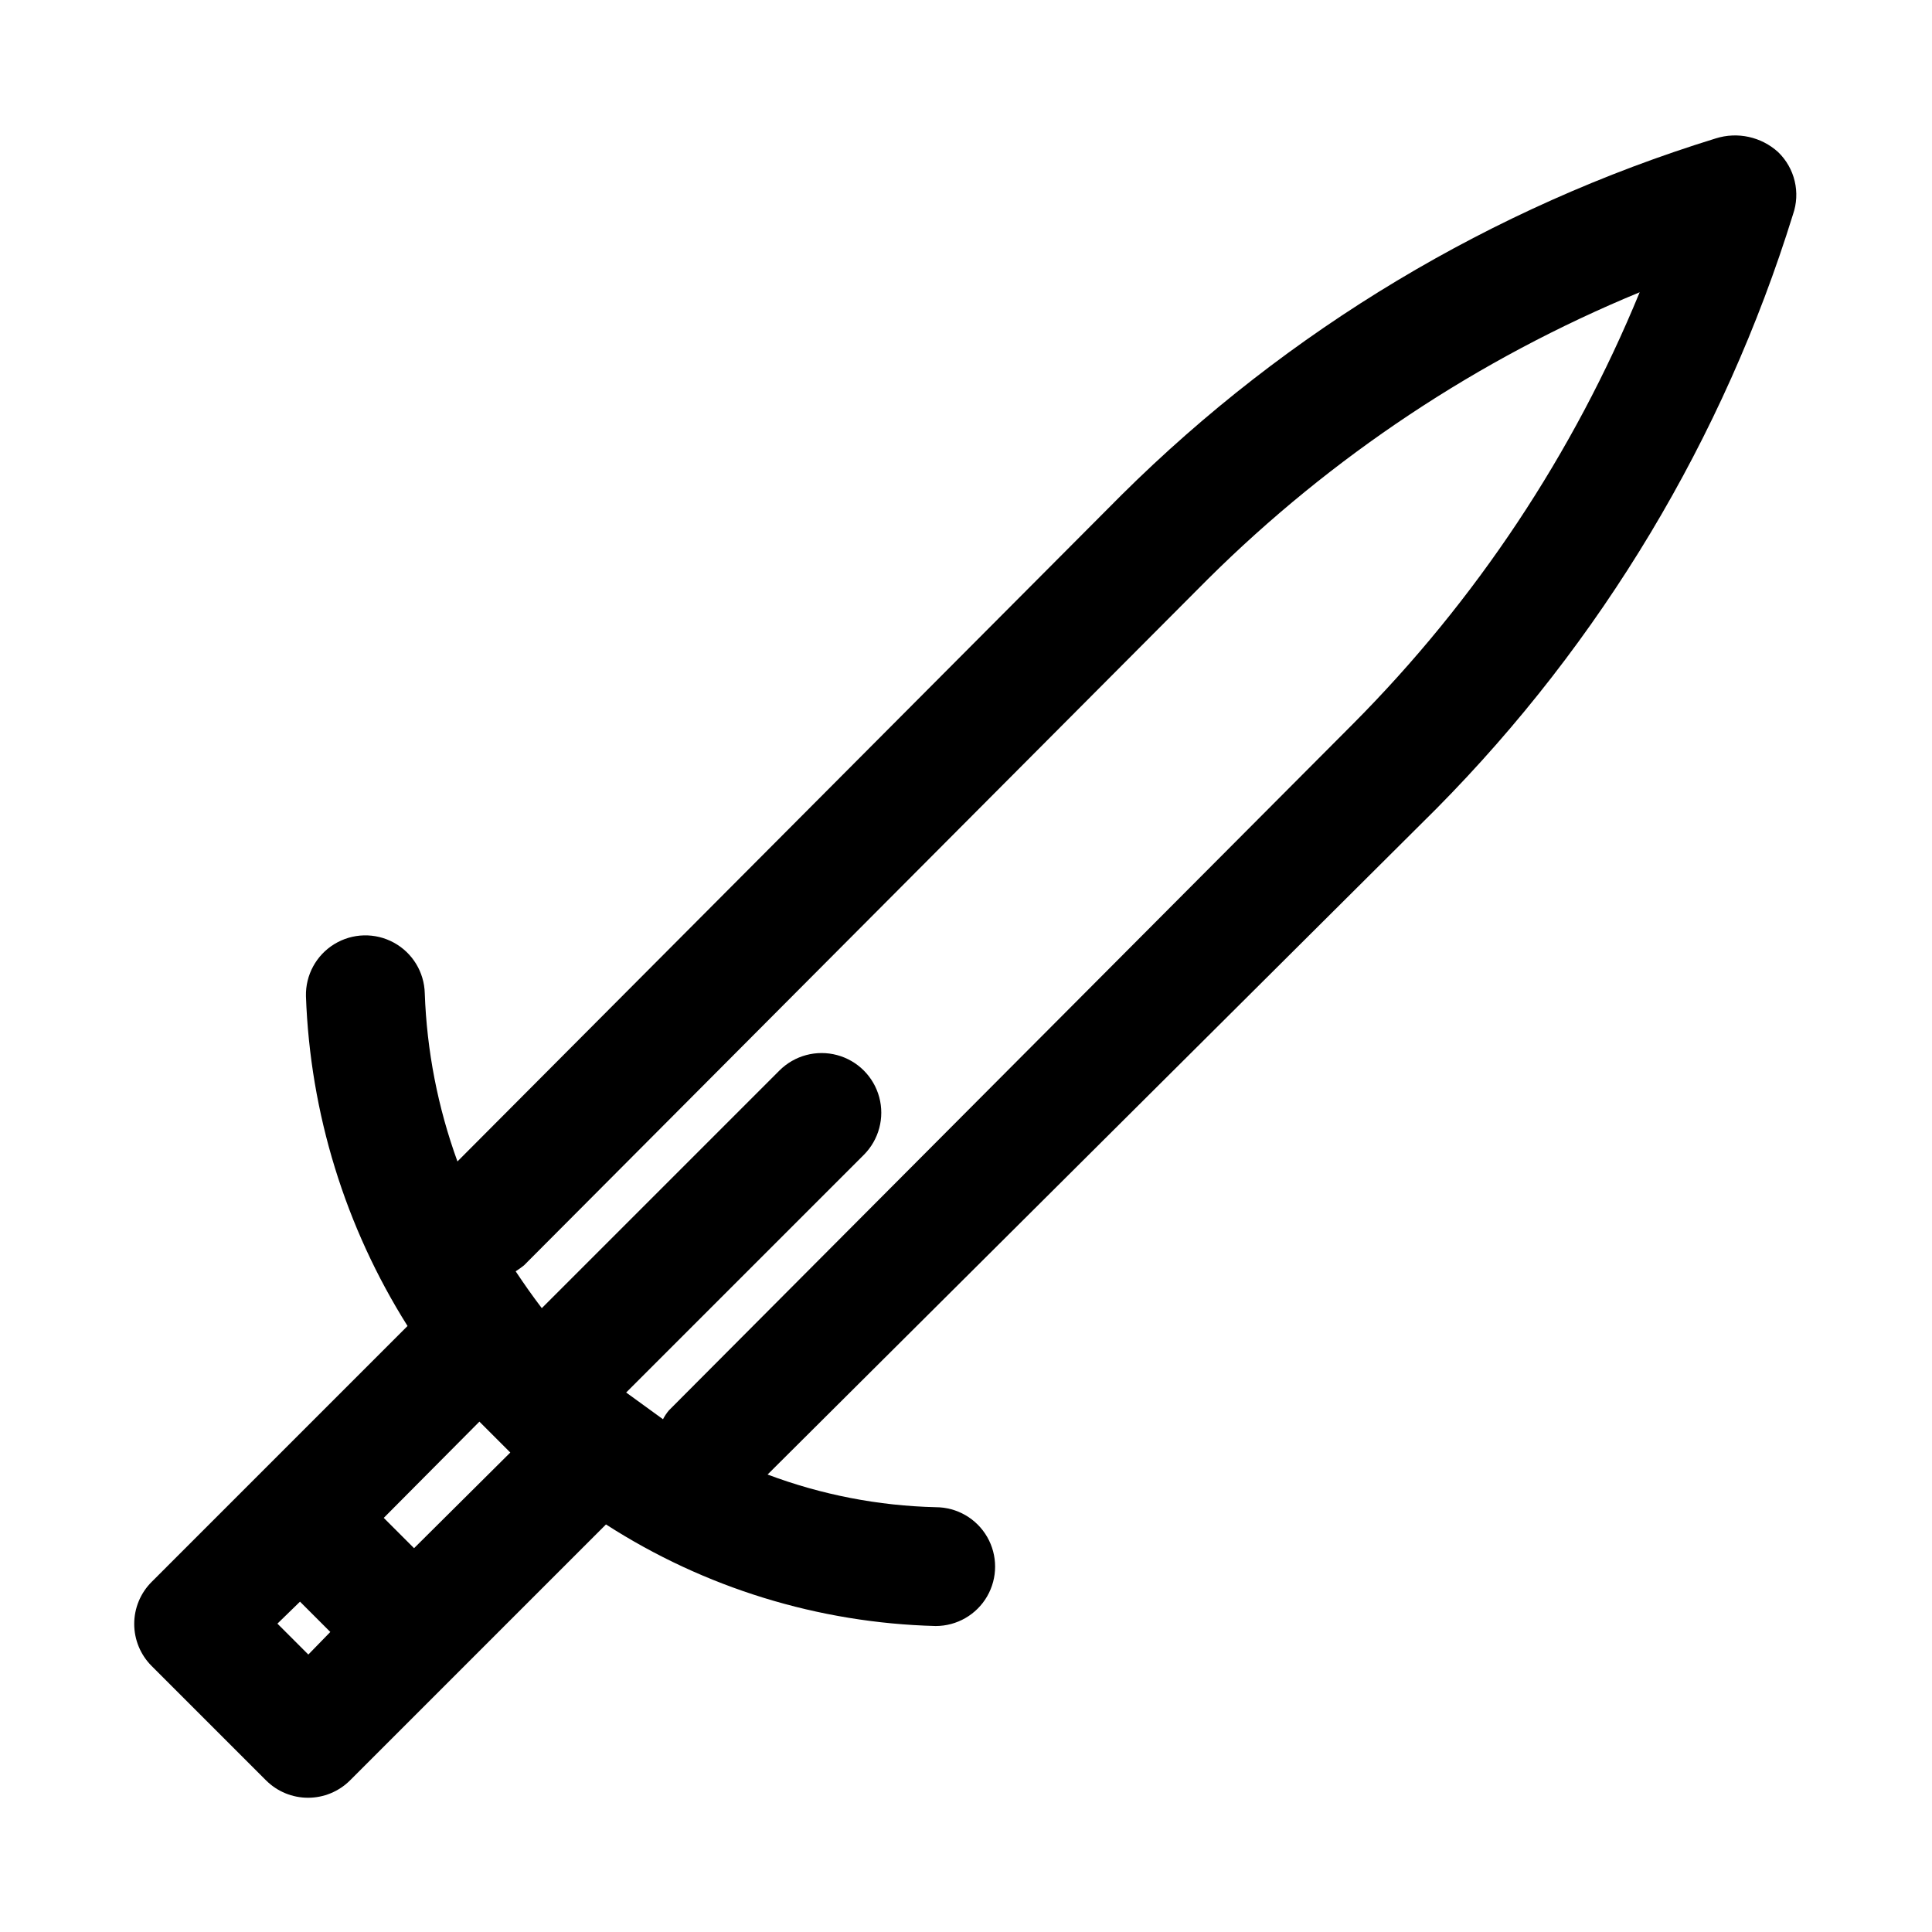 <?xml version="1.0" encoding="UTF-8"?>
<!-- Uploaded to: SVG Repo, www.svgrepo.com, Generator: SVG Repo Mixer Tools -->
<svg fill="#000000" width="800px" height="800px" version="1.1" viewBox="144 144 512 512" xmlns="http://www.w3.org/2000/svg">
 <path d="m615.22 184.3c-4.477-4.059-10.77-5.438-16.531-3.621-59.34 18.305-113.36 50.719-157.44 94.465l-176.02 176.65c-5.203-14.309-8.125-29.344-8.66-44.555-0.141-5.625-3.269-10.75-8.215-13.438-4.941-2.691-10.941-2.543-15.742 0.391-4.801 2.934-7.672 8.207-7.531 13.832 1.105 30.992 10.395 61.141 26.922 87.379l-67.855 67.859c-2.934 2.949-4.578 6.938-4.578 11.098 0 4.16 1.645 8.148 4.578 11.102l30.387 30.387v-0.004c2.949 2.934 6.938 4.578 11.098 4.578 4.16 0 8.148-1.645 11.102-4.578l67.855-67.855c26.109 16.812 56.336 26.125 87.379 26.922 5.625 0 10.824-3 13.637-7.871 2.812-4.871 2.812-10.871 0-15.746-2.812-4.871-8.012-7.871-13.637-7.871-15.23-0.367-30.293-3.293-44.555-8.66l177.28-176.49c43.672-44.137 76.074-98.137 94.465-157.44 0.992-2.844 1.152-5.91 0.453-8.844-0.699-2.93-2.223-5.598-4.391-7.688zm-397.7 389.98 5.984-5.824 8.031 8.031-5.824 5.984zm61.715-45.344-25.504 25.348-8.031-8.031 25.348-25.504zm223.25-193.02-181.21 181.84c-0.613 0.723-1.141 1.516-1.574 2.359l-9.762-7.086 62.977-62.977v0.004c3.996-3.996 5.555-9.816 4.094-15.273-1.465-5.453-5.723-9.715-11.18-11.176-5.457-1.461-11.277 0.098-15.27 4.09l-62.977 62.977c-2.519-3.305-4.723-6.453-6.926-9.762 0.758-0.484 1.496-1.012 2.203-1.574l181.21-181.84c32.82-32.578 71.703-58.414 114.46-76.043-17.57 42.785-43.414 81.68-76.043 114.46z"/>
</svg>